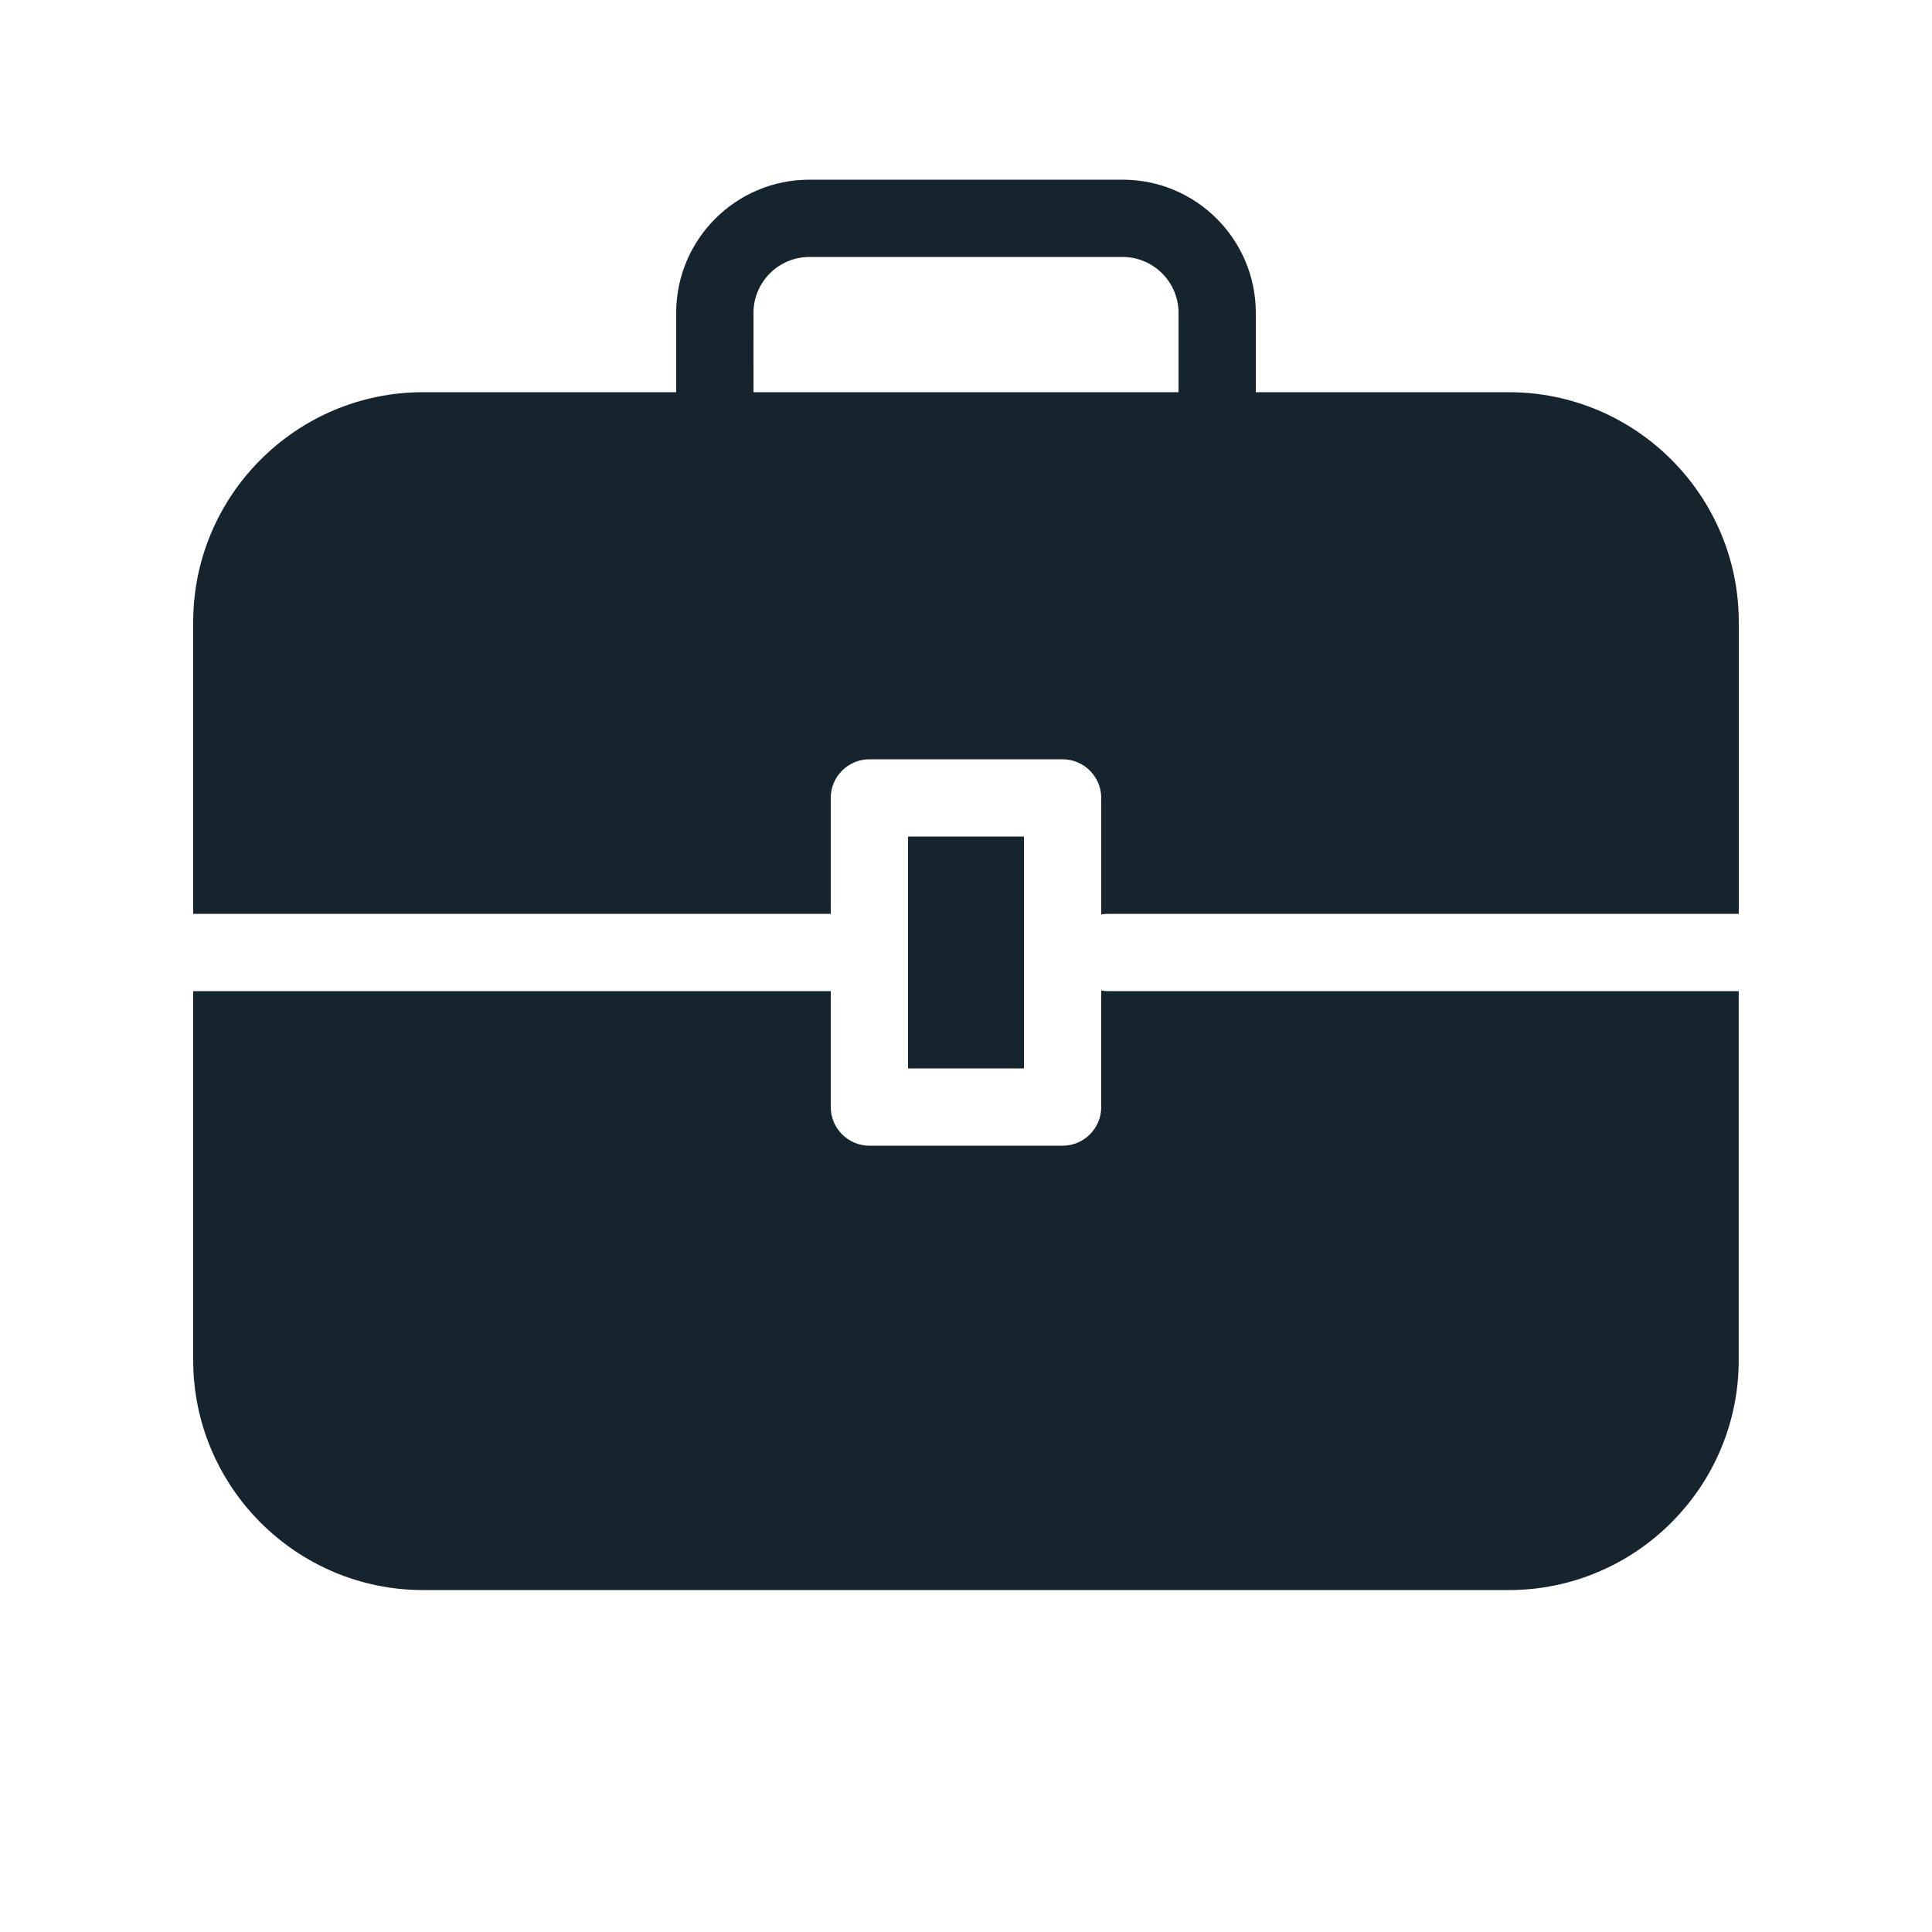 <?xml version="1.0" encoding="UTF-8"?>
<svg width="1200pt" height="1200pt" fill="#16252D" version="1.1" viewBox="0 0 1200 1200" xmlns="http://www.w3.org/2000/svg">
 <path d="m937.22 243.61h-157.22v-49.312c0-45.609-37.078-82.688-82.688-82.688h-194.63c-45.609 0-82.688 37.078-82.688 82.688v49.312h-157.22c-78.703 0-142.78 64.078-142.78 142.78v181.22h396v-72c0-13.219 10.781-24 24-24h120c13.219 0 24 10.781 24 24v72.375c1.312-0.234 2.625-0.375 3.938-0.375h392.06v-181.22c0-78.703-64.078-142.78-142.78-142.78zm-469.22-49.312c0-19.078 15.609-34.688 34.688-34.688h194.63c19.078 0 34.688 15.609 34.688 34.688v49.312h-264z"/>
 <path d="m684 615.24v72.375c0 13.219-10.781 24-24 24h-120c-13.219 0-24-10.781-24-24v-72h-396v229.22c0 78.703 64.078 142.78 142.78 142.78h674.39c78.703 0 142.78-64.078 142.78-142.78v-229.22h-392.06c-1.312 0-2.625-0.234-3.938-0.375z"/>
 <path d="m564 519.61h72v144h-72z"/>
</svg>
